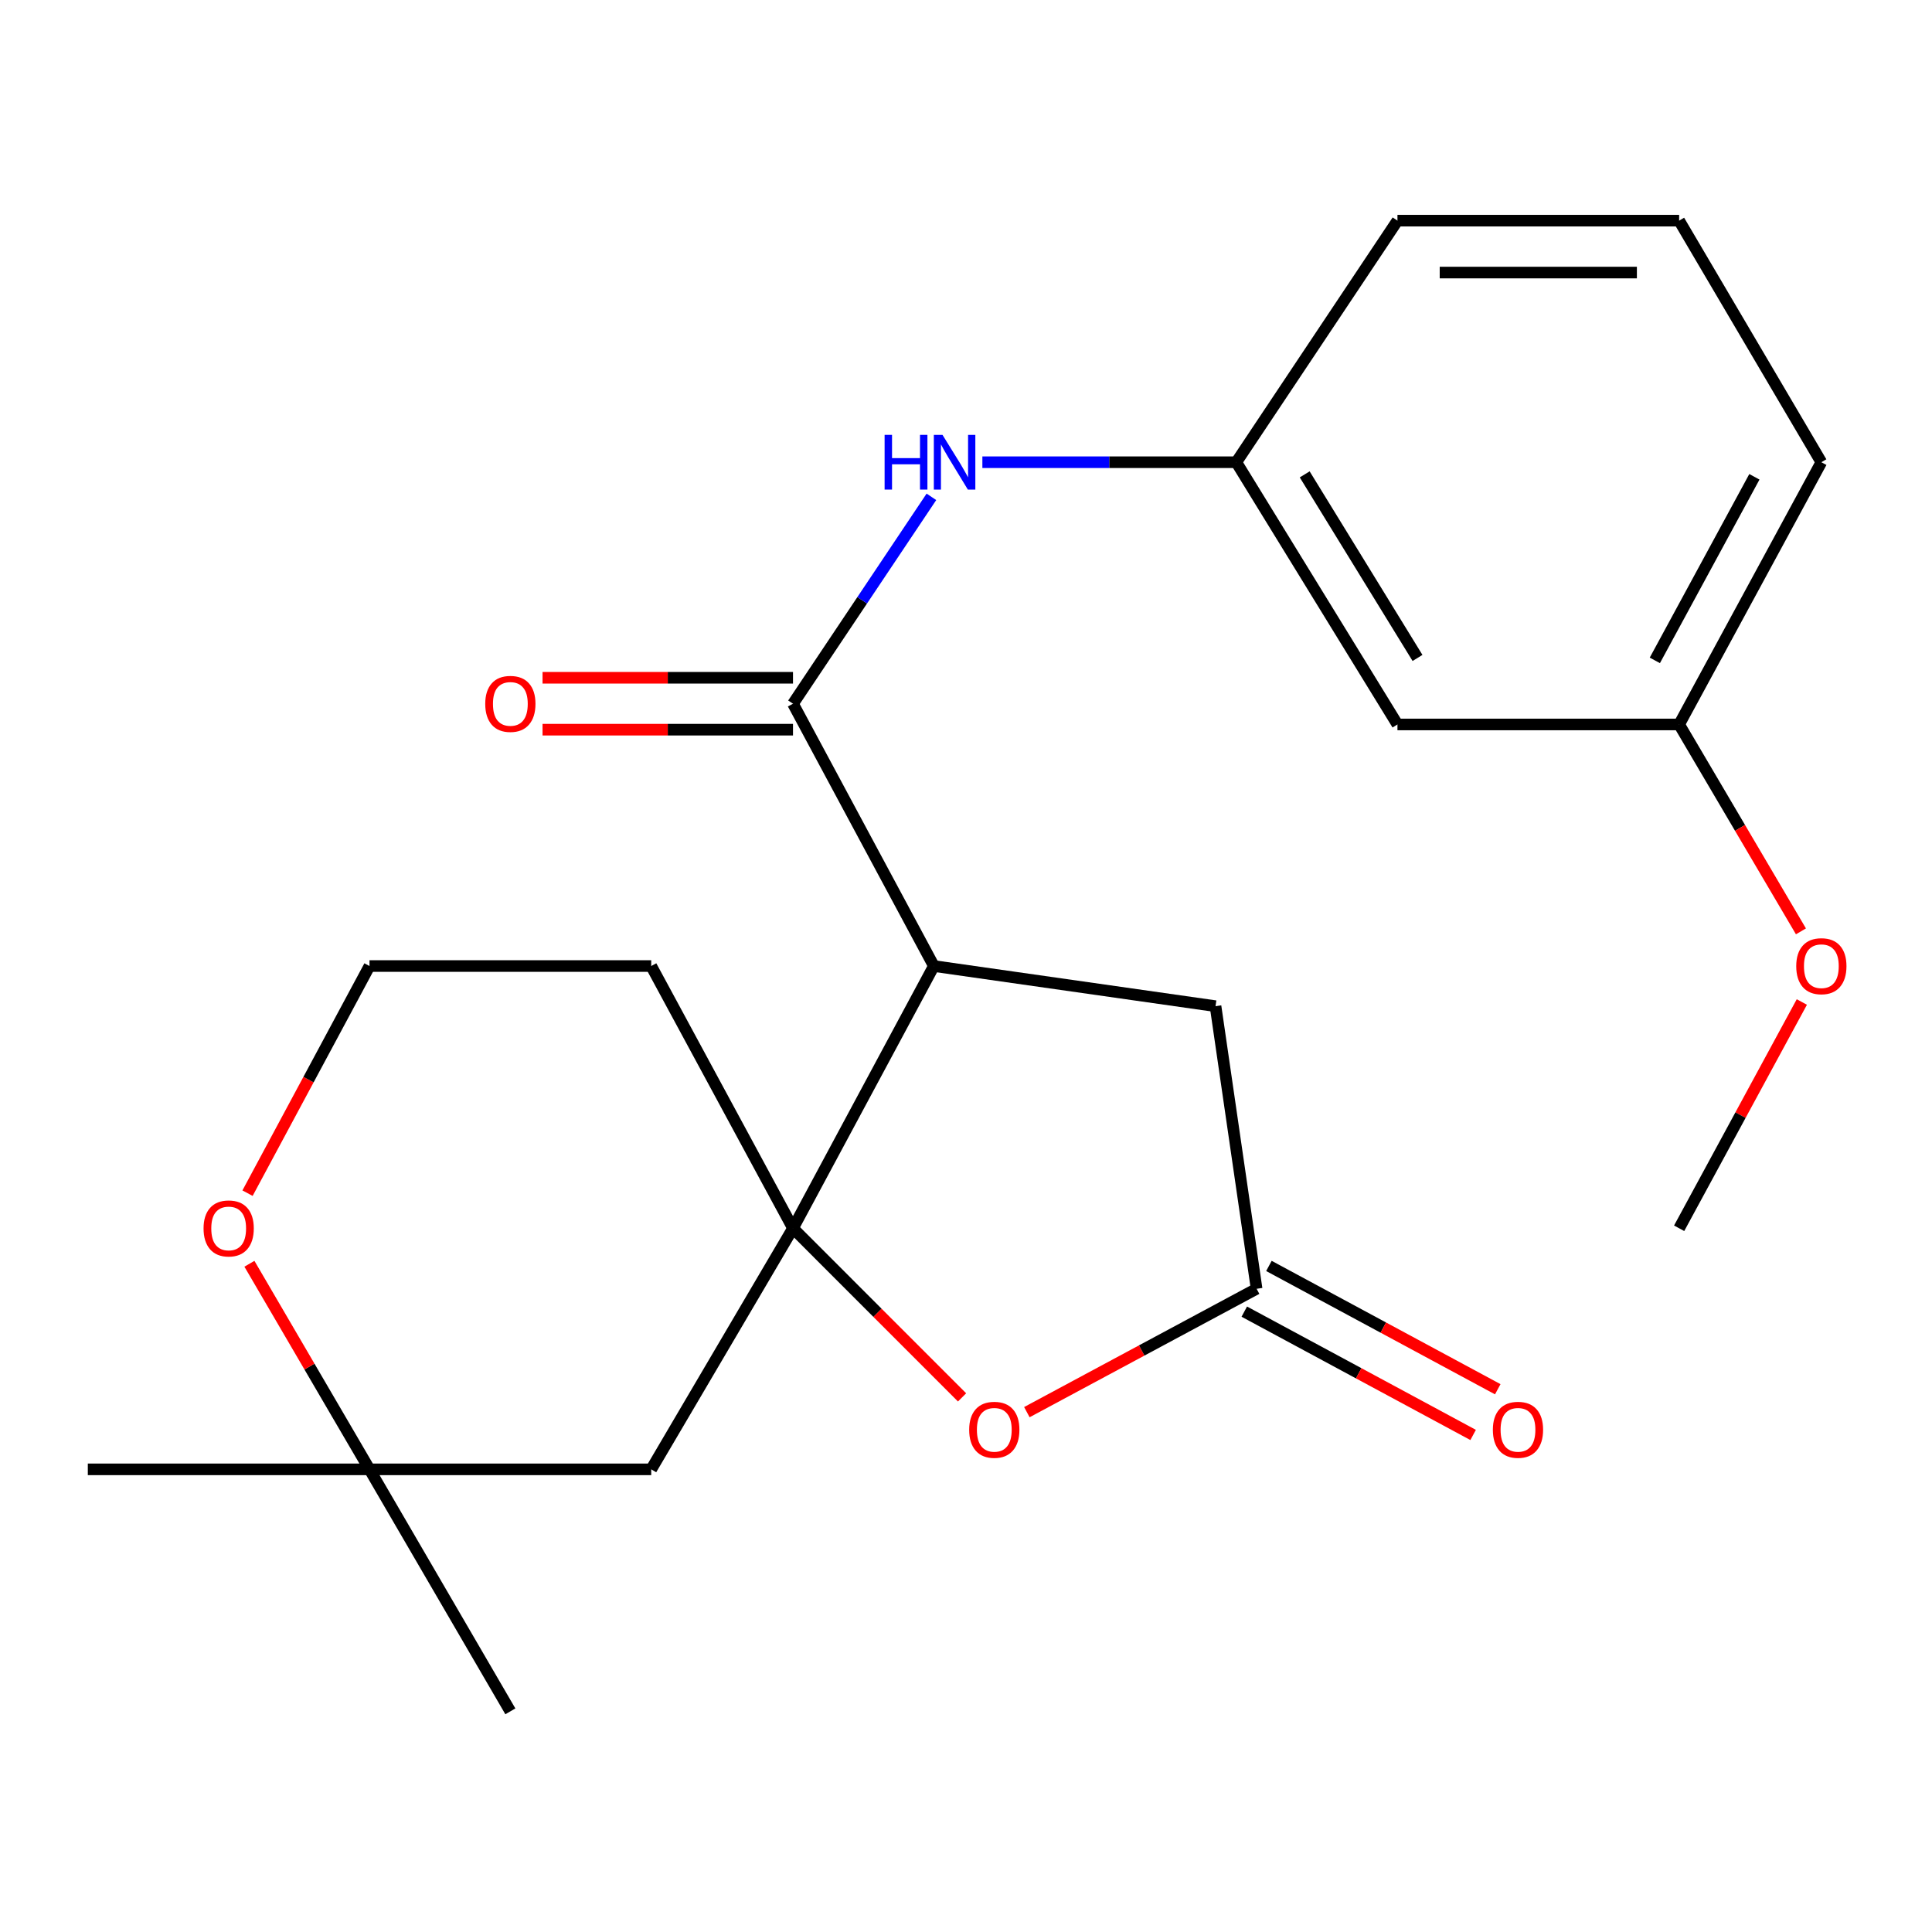 <?xml version='1.0' encoding='iso-8859-1'?>
<svg version='1.1' baseProfile='full'
              xmlns='http://www.w3.org/2000/svg'
                      xmlns:rdkit='http://www.rdkit.org/xml'
                      xmlns:xlink='http://www.w3.org/1999/xlink'
                  xml:space='preserve'
width='1000px' height='1000px' viewBox='0 0 1000 1000'>
<!-- END OF HEADER -->
<rect style='opacity:1.0;fill:#FFFFFF;stroke:none' width='1000' height='1000' x='0' y='0'> </rect>
<path class='bond-0' d='M 410.452,635.753 L 483.359,500.015' style='fill:none;fill-rule:evenodd;stroke:#000000;stroke-width:6px;stroke-linecap:butt;stroke-linejoin:miter;stroke-opacity:1' />
<path class='bond-2' d='M 410.452,635.753 L 454.207,679.521' style='fill:none;fill-rule:evenodd;stroke:#000000;stroke-width:6px;stroke-linecap:butt;stroke-linejoin:miter;stroke-opacity:1' />
<path class='bond-2' d='M 454.207,679.521 L 497.963,723.289' style='fill:none;fill-rule:evenodd;stroke:#FF0000;stroke-width:6px;stroke-linecap:butt;stroke-linejoin:miter;stroke-opacity:1' />
<path class='bond-4' d='M 410.452,635.753 L 337.067,760.533' style='fill:none;fill-rule:evenodd;stroke:#000000;stroke-width:6px;stroke-linecap:butt;stroke-linejoin:miter;stroke-opacity:1' />
<path class='bond-12' d='M 410.452,635.753 L 337.067,500.015' style='fill:none;fill-rule:evenodd;stroke:#000000;stroke-width:6px;stroke-linecap:butt;stroke-linejoin:miter;stroke-opacity:1' />
<path class='bond-1' d='M 483.359,500.015 L 410.452,364.247' style='fill:none;fill-rule:evenodd;stroke:#000000;stroke-width:6px;stroke-linecap:butt;stroke-linejoin:miter;stroke-opacity:1' />
<path class='bond-6' d='M 483.359,500.015 L 629.158,520.794' style='fill:none;fill-rule:evenodd;stroke:#000000;stroke-width:6px;stroke-linecap:butt;stroke-linejoin:miter;stroke-opacity:1' />
<path class='bond-5' d='M 410.452,364.247 L 446.277,310.705' style='fill:none;fill-rule:evenodd;stroke:#000000;stroke-width:6px;stroke-linecap:butt;stroke-linejoin:miter;stroke-opacity:1' />
<path class='bond-5' d='M 446.277,310.705 L 482.102,257.163' style='fill:none;fill-rule:evenodd;stroke:#0000FF;stroke-width:6px;stroke-linecap:butt;stroke-linejoin:miter;stroke-opacity:1' />
<path class='bond-8' d='M 410.452,350.812 L 345.635,350.812' style='fill:none;fill-rule:evenodd;stroke:#000000;stroke-width:6px;stroke-linecap:butt;stroke-linejoin:miter;stroke-opacity:1' />
<path class='bond-8' d='M 345.635,350.812 L 280.818,350.812' style='fill:none;fill-rule:evenodd;stroke:#FF0000;stroke-width:6px;stroke-linecap:butt;stroke-linejoin:miter;stroke-opacity:1' />
<path class='bond-8' d='M 410.452,377.682 L 345.635,377.682' style='fill:none;fill-rule:evenodd;stroke:#000000;stroke-width:6px;stroke-linecap:butt;stroke-linejoin:miter;stroke-opacity:1' />
<path class='bond-8' d='M 345.635,377.682 L 280.818,377.682' style='fill:none;fill-rule:evenodd;stroke:#FF0000;stroke-width:6px;stroke-linecap:butt;stroke-linejoin:miter;stroke-opacity:1' />
<path class='bond-3' d='M 531.5,730.928 L 590.957,698.999' style='fill:none;fill-rule:evenodd;stroke:#FF0000;stroke-width:6px;stroke-linecap:butt;stroke-linejoin:miter;stroke-opacity:1' />
<path class='bond-3' d='M 590.957,698.999 L 650.415,667.071' style='fill:none;fill-rule:evenodd;stroke:#000000;stroke-width:6px;stroke-linecap:butt;stroke-linejoin:miter;stroke-opacity:1' />
<path class='bond-11' d='M 644.041,678.898 L 703.265,710.813' style='fill:none;fill-rule:evenodd;stroke:#000000;stroke-width:6px;stroke-linecap:butt;stroke-linejoin:miter;stroke-opacity:1' />
<path class='bond-11' d='M 703.265,710.813 L 762.489,742.729' style='fill:none;fill-rule:evenodd;stroke:#FF0000;stroke-width:6px;stroke-linecap:butt;stroke-linejoin:miter;stroke-opacity:1' />
<path class='bond-11' d='M 656.788,655.244 L 716.012,687.159' style='fill:none;fill-rule:evenodd;stroke:#000000;stroke-width:6px;stroke-linecap:butt;stroke-linejoin:miter;stroke-opacity:1' />
<path class='bond-11' d='M 716.012,687.159 L 775.236,719.075' style='fill:none;fill-rule:evenodd;stroke:#FF0000;stroke-width:6px;stroke-linecap:butt;stroke-linejoin:miter;stroke-opacity:1' />
<path class='bond-23' d='M 650.415,667.071 L 629.158,520.794' style='fill:none;fill-rule:evenodd;stroke:#000000;stroke-width:6px;stroke-linecap:butt;stroke-linejoin:miter;stroke-opacity:1' />
<path class='bond-7' d='M 337.067,760.533 L 191.253,760.533' style='fill:none;fill-rule:evenodd;stroke:#000000;stroke-width:6px;stroke-linecap:butt;stroke-linejoin:miter;stroke-opacity:1' />
<path class='bond-10' d='M 508.477,239.243 L 574.191,239.243' style='fill:none;fill-rule:evenodd;stroke:#0000FF;stroke-width:6px;stroke-linecap:butt;stroke-linejoin:miter;stroke-opacity:1' />
<path class='bond-10' d='M 574.191,239.243 L 639.906,239.243' style='fill:none;fill-rule:evenodd;stroke:#000000;stroke-width:6px;stroke-linecap:butt;stroke-linejoin:miter;stroke-opacity:1' />
<path class='bond-19' d='M 191.253,760.533 L 264.16,885.792' style='fill:none;fill-rule:evenodd;stroke:#000000;stroke-width:6px;stroke-linecap:butt;stroke-linejoin:miter;stroke-opacity:1' />
<path class='bond-20' d='M 191.253,760.533 L 45.455,760.533' style='fill:none;fill-rule:evenodd;stroke:#000000;stroke-width:6px;stroke-linecap:butt;stroke-linejoin:miter;stroke-opacity:1' />
<path class='bond-24' d='M 191.253,760.533 L 160.174,707.329' style='fill:none;fill-rule:evenodd;stroke:#000000;stroke-width:6px;stroke-linecap:butt;stroke-linejoin:miter;stroke-opacity:1' />
<path class='bond-24' d='M 160.174,707.329 L 129.094,654.125' style='fill:none;fill-rule:evenodd;stroke:#FF0000;stroke-width:6px;stroke-linecap:butt;stroke-linejoin:miter;stroke-opacity:1' />
<path class='bond-9' d='M 128.12,617.581 L 159.687,558.798' style='fill:none;fill-rule:evenodd;stroke:#FF0000;stroke-width:6px;stroke-linecap:butt;stroke-linejoin:miter;stroke-opacity:1' />
<path class='bond-9' d='M 159.687,558.798 L 191.253,500.015' style='fill:none;fill-rule:evenodd;stroke:#000000;stroke-width:6px;stroke-linecap:butt;stroke-linejoin:miter;stroke-opacity:1' />
<path class='bond-13' d='M 639.906,239.243 L 723.322,374.98' style='fill:none;fill-rule:evenodd;stroke:#000000;stroke-width:6px;stroke-linecap:butt;stroke-linejoin:miter;stroke-opacity:1' />
<path class='bond-13' d='M 675.311,245.535 L 733.702,340.551' style='fill:none;fill-rule:evenodd;stroke:#000000;stroke-width:6px;stroke-linecap:butt;stroke-linejoin:miter;stroke-opacity:1' />
<path class='bond-18' d='M 639.906,239.243 L 723.322,114.208' style='fill:none;fill-rule:evenodd;stroke:#000000;stroke-width:6px;stroke-linecap:butt;stroke-linejoin:miter;stroke-opacity:1' />
<path class='bond-14' d='M 337.067,500.015 L 191.253,500.015' style='fill:none;fill-rule:evenodd;stroke:#000000;stroke-width:6px;stroke-linecap:butt;stroke-linejoin:miter;stroke-opacity:1' />
<path class='bond-15' d='M 723.322,374.98 L 869.121,374.98' style='fill:none;fill-rule:evenodd;stroke:#000000;stroke-width:6px;stroke-linecap:butt;stroke-linejoin:miter;stroke-opacity:1' />
<path class='bond-16' d='M 869.121,374.98 L 900.642,428.524' style='fill:none;fill-rule:evenodd;stroke:#000000;stroke-width:6px;stroke-linecap:butt;stroke-linejoin:miter;stroke-opacity:1' />
<path class='bond-16' d='M 900.642,428.524 L 932.164,482.068' style='fill:none;fill-rule:evenodd;stroke:#FF0000;stroke-width:6px;stroke-linecap:butt;stroke-linejoin:miter;stroke-opacity:1' />
<path class='bond-25' d='M 869.121,374.98 L 942.729,239.243' style='fill:none;fill-rule:evenodd;stroke:#000000;stroke-width:6px;stroke-linecap:butt;stroke-linejoin:miter;stroke-opacity:1' />
<path class='bond-25' d='M 856.542,341.811 L 908.068,246.794' style='fill:none;fill-rule:evenodd;stroke:#000000;stroke-width:6px;stroke-linecap:butt;stroke-linejoin:miter;stroke-opacity:1' />
<path class='bond-22' d='M 932.632,518.635 L 900.876,577.194' style='fill:none;fill-rule:evenodd;stroke:#FF0000;stroke-width:6px;stroke-linecap:butt;stroke-linejoin:miter;stroke-opacity:1' />
<path class='bond-22' d='M 900.876,577.194 L 869.121,635.753' style='fill:none;fill-rule:evenodd;stroke:#000000;stroke-width:6px;stroke-linecap:butt;stroke-linejoin:miter;stroke-opacity:1' />
<path class='bond-17' d='M 869.121,114.208 L 723.322,114.208' style='fill:none;fill-rule:evenodd;stroke:#000000;stroke-width:6px;stroke-linecap:butt;stroke-linejoin:miter;stroke-opacity:1' />
<path class='bond-17' d='M 847.251,141.078 L 745.192,141.078' style='fill:none;fill-rule:evenodd;stroke:#000000;stroke-width:6px;stroke-linecap:butt;stroke-linejoin:miter;stroke-opacity:1' />
<path class='bond-21' d='M 869.121,114.208 L 942.729,239.243' style='fill:none;fill-rule:evenodd;stroke:#000000;stroke-width:6px;stroke-linecap:butt;stroke-linejoin:miter;stroke-opacity:1' />
<path  class='atom-3' d='M 501.647 740.058
Q 501.647 733.258, 505.007 729.458
Q 508.367 725.658, 514.647 725.658
Q 520.927 725.658, 524.287 729.458
Q 527.647 733.258, 527.647 740.058
Q 527.647 746.938, 524.247 750.858
Q 520.847 754.738, 514.647 754.738
Q 508.407 754.738, 505.007 750.858
Q 501.647 746.978, 501.647 740.058
M 514.647 751.538
Q 518.967 751.538, 521.287 748.658
Q 523.647 745.738, 523.647 740.058
Q 523.647 734.498, 521.287 731.698
Q 518.967 728.858, 514.647 728.858
Q 510.327 728.858, 507.967 731.658
Q 505.647 734.458, 505.647 740.058
Q 505.647 745.778, 507.967 748.658
Q 510.327 751.538, 514.647 751.538
' fill='#FF0000'/>
<path  class='atom-6' d='M 457.872 225.083
L 461.712 225.083
L 461.712 237.123
L 476.192 237.123
L 476.192 225.083
L 480.032 225.083
L 480.032 253.403
L 476.192 253.403
L 476.192 240.323
L 461.712 240.323
L 461.712 253.403
L 457.872 253.403
L 457.872 225.083
' fill='#0000FF'/>
<path  class='atom-6' d='M 487.832 225.083
L 497.112 240.083
Q 498.032 241.563, 499.512 244.243
Q 500.992 246.923, 501.072 247.083
L 501.072 225.083
L 504.832 225.083
L 504.832 253.403
L 500.952 253.403
L 490.992 237.003
Q 489.832 235.083, 488.592 232.883
Q 487.392 230.683, 487.032 230.003
L 487.032 253.403
L 483.352 253.403
L 483.352 225.083
L 487.832 225.083
' fill='#0000FF'/>
<path  class='atom-9' d='M 251.16 364.327
Q 251.16 357.527, 254.52 353.727
Q 257.88 349.927, 264.16 349.927
Q 270.44 349.927, 273.8 353.727
Q 277.16 357.527, 277.16 364.327
Q 277.16 371.207, 273.76 375.127
Q 270.36 379.007, 264.16 379.007
Q 257.92 379.007, 254.52 375.127
Q 251.16 371.247, 251.16 364.327
M 264.16 375.807
Q 268.48 375.807, 270.8 372.927
Q 273.16 370.007, 273.16 364.327
Q 273.16 358.767, 270.8 355.967
Q 268.48 353.127, 264.16 353.127
Q 259.84 353.127, 257.48 355.927
Q 255.16 358.727, 255.16 364.327
Q 255.16 370.047, 257.48 372.927
Q 259.84 375.807, 264.16 375.807
' fill='#FF0000'/>
<path  class='atom-10' d='M 105.361 635.833
Q 105.361 629.033, 108.721 625.233
Q 112.081 621.433, 118.361 621.433
Q 124.641 621.433, 128.001 625.233
Q 131.361 629.033, 131.361 635.833
Q 131.361 642.713, 127.961 646.633
Q 124.561 650.513, 118.361 650.513
Q 112.121 650.513, 108.721 646.633
Q 105.361 642.753, 105.361 635.833
M 118.361 647.313
Q 122.681 647.313, 125.001 644.433
Q 127.361 641.513, 127.361 635.833
Q 127.361 630.273, 125.001 627.473
Q 122.681 624.633, 118.361 624.633
Q 114.041 624.633, 111.681 627.433
Q 109.361 630.233, 109.361 635.833
Q 109.361 641.553, 111.681 644.433
Q 114.041 647.313, 118.361 647.313
' fill='#FF0000'/>
<path  class='atom-12' d='M 772.705 740.058
Q 772.705 733.258, 776.065 729.458
Q 779.425 725.658, 785.705 725.658
Q 791.985 725.658, 795.345 729.458
Q 798.705 733.258, 798.705 740.058
Q 798.705 746.938, 795.305 750.858
Q 791.905 754.738, 785.705 754.738
Q 779.465 754.738, 776.065 750.858
Q 772.705 746.978, 772.705 740.058
M 785.705 751.538
Q 790.025 751.538, 792.345 748.658
Q 794.705 745.738, 794.705 740.058
Q 794.705 734.498, 792.345 731.698
Q 790.025 728.858, 785.705 728.858
Q 781.385 728.858, 779.025 731.658
Q 776.705 734.458, 776.705 740.058
Q 776.705 745.778, 779.025 748.658
Q 781.385 751.538, 785.705 751.538
' fill='#FF0000'/>
<path  class='atom-17' d='M 929.729 500.095
Q 929.729 493.295, 933.089 489.495
Q 936.449 485.695, 942.729 485.695
Q 949.009 485.695, 952.369 489.495
Q 955.729 493.295, 955.729 500.095
Q 955.729 506.975, 952.329 510.895
Q 948.929 514.775, 942.729 514.775
Q 936.489 514.775, 933.089 510.895
Q 929.729 507.015, 929.729 500.095
M 942.729 511.575
Q 947.049 511.575, 949.369 508.695
Q 951.729 505.775, 951.729 500.095
Q 951.729 494.535, 949.369 491.735
Q 947.049 488.895, 942.729 488.895
Q 938.409 488.895, 936.049 491.695
Q 933.729 494.495, 933.729 500.095
Q 933.729 505.815, 936.049 508.695
Q 938.409 511.575, 942.729 511.575
' fill='#FF0000'/>
</svg>
